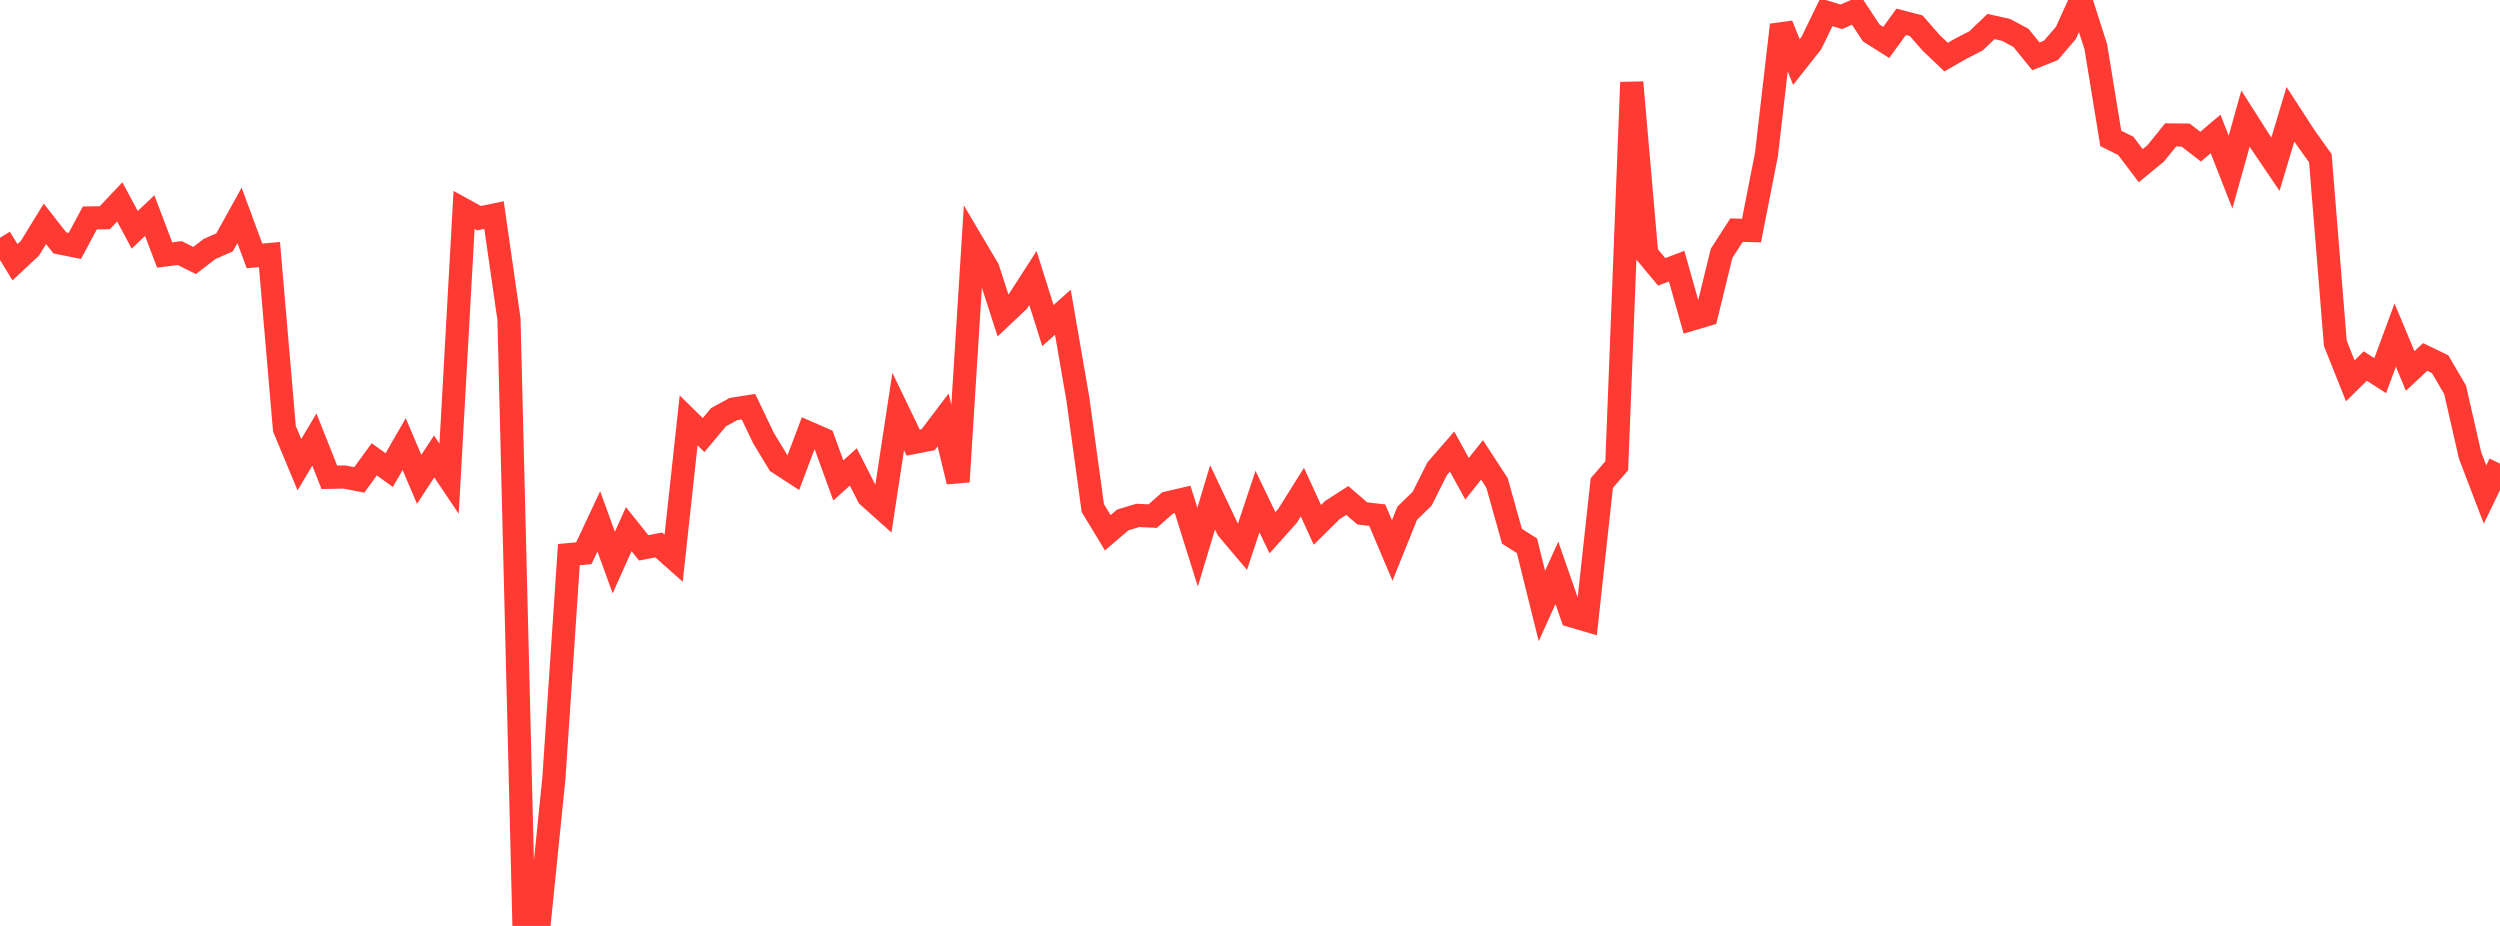 <?xml version="1.0" standalone="no"?>
<!DOCTYPE svg PUBLIC "-//W3C//DTD SVG 1.1//EN" "http://www.w3.org/Graphics/SVG/1.1/DTD/svg11.dtd">

<svg width="135" height="50" viewBox="0 0 135 50" preserveAspectRatio="none" 
  xmlns="http://www.w3.org/2000/svg"
  xmlns:xlink="http://www.w3.org/1999/xlink">


<polyline points="0.0, 12.839 0.808, 14.161 1.617, 13.405 2.425, 12.087 3.234, 13.118 4.042, 13.279 4.85, 11.769 5.659, 11.758 6.467, 10.901 7.275, 12.409 8.084, 11.642 8.892, 13.771 9.701, 13.665 10.509, 14.066 11.317, 13.444 12.126, 13.09 12.934, 11.63 13.743, 13.818 14.551, 13.745 15.359, 23.15 16.168, 25.093 16.976, 23.736 17.784, 25.774 18.593, 25.759 19.401, 25.914 20.21, 24.803 21.018, 25.385 21.826, 23.982 22.635, 25.886 23.443, 24.647 24.251, 25.851 25.06, 11.336 25.868, 11.782 26.677, 11.615 27.485, 17.239 28.293, 49.925 29.102, 50.0 29.91, 42.024 30.719, 29.95 31.527, 29.874 32.335, 28.153 33.144, 30.379 33.952, 28.574 34.76, 29.584 35.569, 29.427 36.377, 30.143 37.186, 22.701 37.994, 23.494 38.802, 22.527 39.611, 22.087 40.419, 21.961 41.228, 23.656 42.036, 24.989 42.844, 25.514 43.653, 23.368 44.461, 23.72 45.269, 25.943 46.078, 25.215 46.886, 26.798 47.695, 27.523 48.503, 22.222 49.311, 23.9 50.12, 23.743 50.928, 22.677 51.737, 26.012 52.545, 13.158 53.353, 14.524 54.162, 17.033 54.97, 16.269 55.778, 15.014 56.587, 17.581 57.395, 16.86 58.204, 21.535 59.012, 27.435 59.82, 28.77 60.629, 28.076 61.437, 27.833 62.246, 27.87 63.054, 27.155 63.862, 26.968 64.671, 29.546 65.479, 26.858 66.287, 28.56 67.096, 29.518 67.904, 27.085 68.713, 28.767 69.521, 27.864 70.329, 26.575 71.138, 28.343 71.946, 27.545 72.754, 27.024 73.563, 27.724 74.371, 27.818 75.18, 29.725 75.988, 27.717 76.796, 26.929 77.605, 25.317 78.413, 24.386 79.222, 25.851 80.03, 24.835 80.838, 26.075 81.647, 28.958 82.455, 29.468 83.263, 32.725 84.072, 30.933 84.88, 33.26 85.689, 33.496 86.497, 26.087 87.305, 25.15 88.114, 4.447 88.922, 13.709 89.731, 14.681 90.539, 14.372 91.347, 17.236 92.156, 16.995 92.964, 13.684 93.772, 12.428 94.581, 12.45 95.389, 8.339 96.198, 1.345 97.006, 3.35 97.814, 2.326 98.623, 0.662 99.431, 0.908 100.24, 0.553 101.048, 1.78 101.856, 2.291 102.665, 1.177 103.473, 1.389 104.281, 2.312 105.09, 3.082 105.898, 2.62 106.707, 2.206 107.515, 1.433 108.323, 1.612 109.132, 2.045 109.94, 3.043 110.749, 2.721 111.557, 1.779 112.365, 0.0 113.174, 2.526 113.982, 7.476 114.79, 7.875 115.599, 8.946 116.407, 8.284 117.216, 7.285 118.024, 7.293 118.832, 7.919 119.641, 7.234 120.449, 9.295 121.257, 6.405 122.066, 7.674 122.874, 8.868 123.683, 6.169 124.491, 7.414 125.299, 8.545 126.108, 18.54 126.916, 20.565 127.725, 19.767 128.533, 20.285 129.341, 18.095 130.15, 20.032 130.958, 19.276 131.766, 19.666 132.575, 21.047 133.383, 24.589 134.192, 26.703 135.0, 25.034" fill="none" stroke="#ff3a33" stroke-width="1.25"/>

</svg>